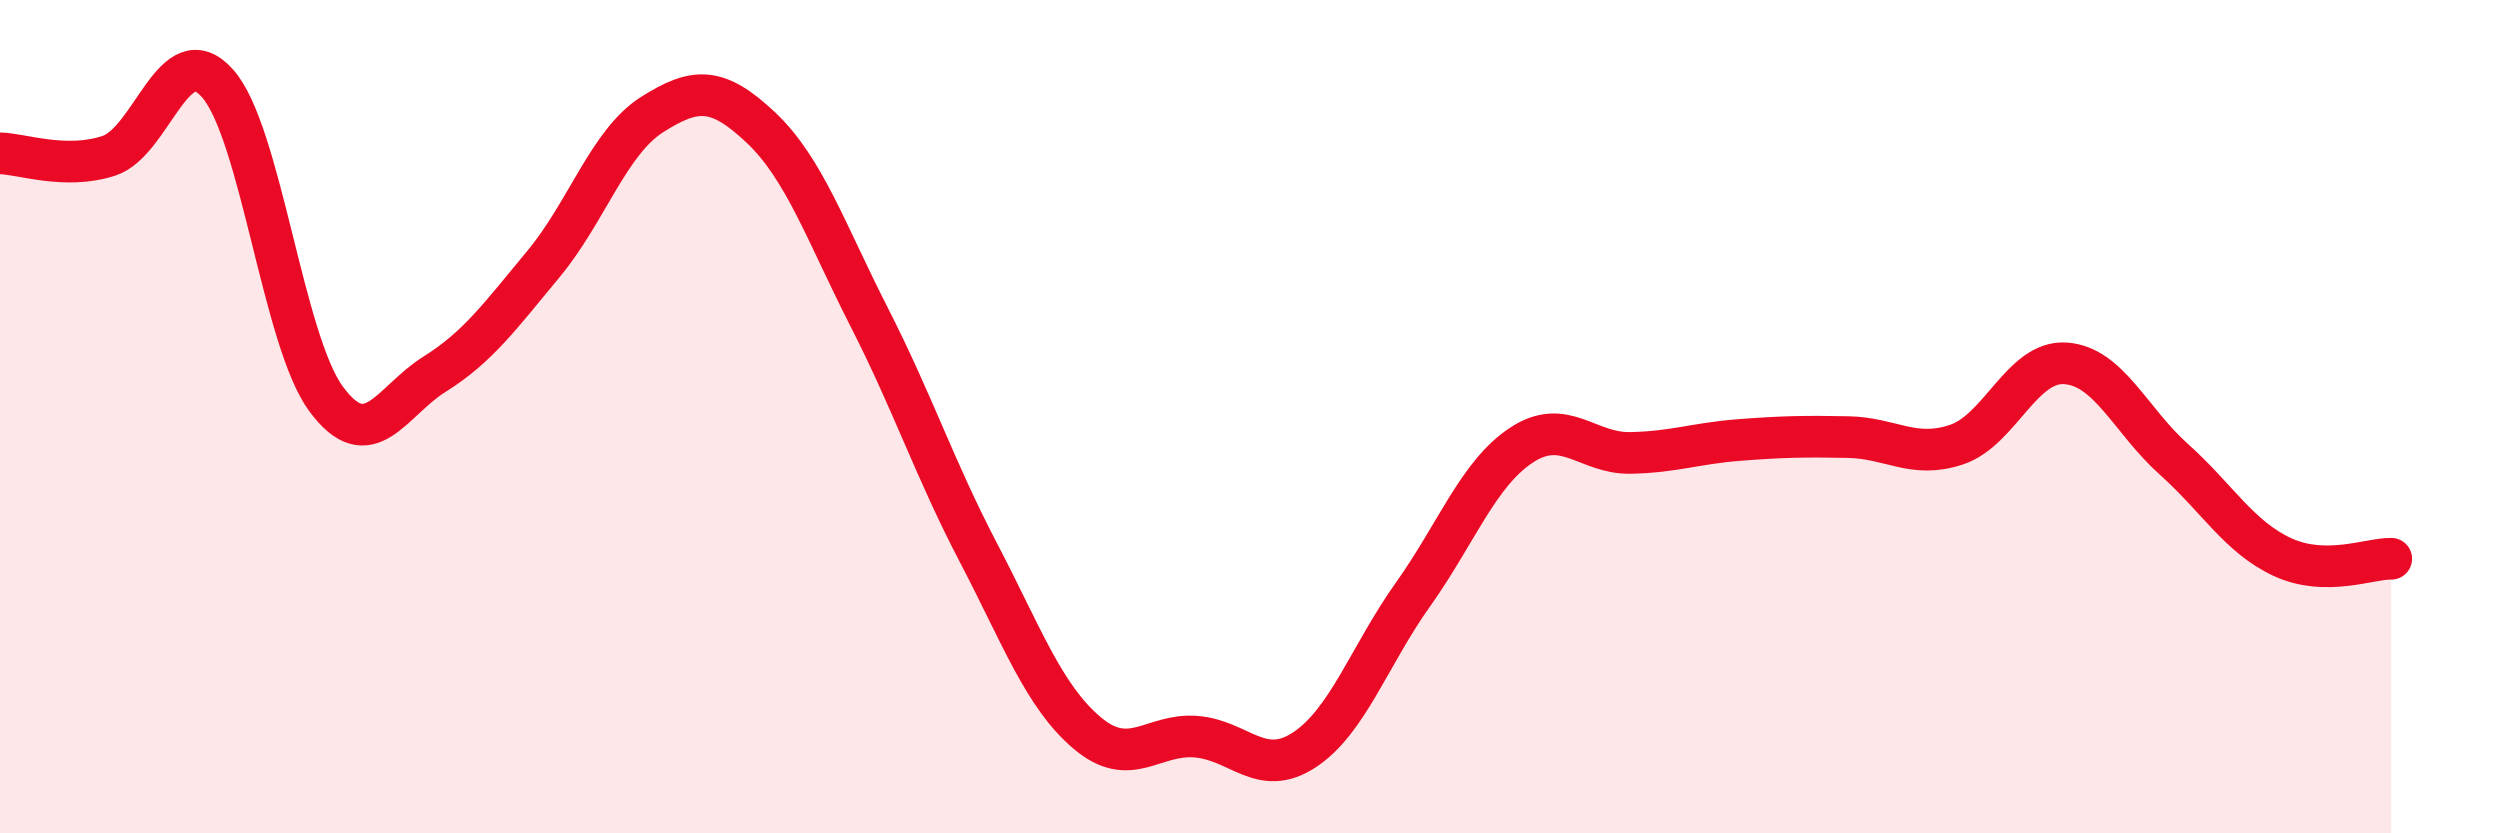 
    <svg width="60" height="20" viewBox="0 0 60 20" xmlns="http://www.w3.org/2000/svg">
      <path
        d="M 0,3.68 C 0.52,3.69 1.57,4.08 2.61,3.74 C 3.65,3.4 4.18,0.83 5.22,2 C 6.26,3.17 6.79,8.18 7.83,9.58 C 8.87,10.98 9.39,9.63 10.43,8.98 C 11.47,8.33 12,7.59 13.04,6.34 C 14.08,5.09 14.61,3.41 15.65,2.75 C 16.69,2.09 17.22,2.08 18.26,3.06 C 19.3,4.04 19.83,5.59 20.87,7.63 C 21.91,9.67 22.44,11.27 23.48,13.26 C 24.52,15.25 25.05,16.71 26.09,17.59 C 27.13,18.47 27.66,17.6 28.7,17.68 C 29.74,17.76 30.26,18.68 31.3,18 C 32.34,17.32 32.87,15.73 33.91,14.27 C 34.95,12.81 35.48,11.36 36.52,10.68 C 37.56,10 38.09,10.89 39.13,10.87 C 40.17,10.85 40.7,10.64 41.74,10.56 C 42.78,10.48 43.31,10.47 44.35,10.49 C 45.39,10.51 45.92,11.02 46.96,10.67 C 48,10.32 48.53,8.65 49.57,8.72 C 50.61,8.79 51.13,10.09 52.17,11.02 C 53.21,11.95 53.74,12.89 54.78,13.37 C 55.82,13.85 56.87,13.4 57.39,13.41L57.39 20L0 20Z"
        fill="#EB0A25"
        opacity="0.1"
        stroke-linecap="round"
        stroke-linejoin="round"
      />
      <path
        d="M 0,3.68 C 0.52,3.69 1.57,4.08 2.61,3.74 C 3.65,3.4 4.18,0.83 5.22,2 C 6.26,3.17 6.79,8.18 7.83,9.58 C 8.87,10.98 9.39,9.63 10.43,8.98 C 11.47,8.33 12,7.59 13.04,6.34 C 14.08,5.09 14.61,3.41 15.65,2.75 C 16.69,2.09 17.22,2.08 18.26,3.06 C 19.3,4.04 19.83,5.59 20.87,7.63 C 21.91,9.67 22.44,11.27 23.48,13.26 C 24.52,15.25 25.05,16.71 26.09,17.59 C 27.13,18.47 27.66,17.6 28.7,17.68 C 29.74,17.76 30.26,18.68 31.3,18 C 32.34,17.32 32.87,15.73 33.91,14.27 C 34.95,12.81 35.48,11.36 36.52,10.68 C 37.56,10 38.09,10.89 39.13,10.87 C 40.17,10.85 40.7,10.64 41.74,10.56 C 42.78,10.48 43.31,10.47 44.35,10.49 C 45.39,10.51 45.92,11.02 46.96,10.67 C 48,10.32 48.53,8.65 49.57,8.72 C 50.61,8.79 51.13,10.09 52.17,11.02 C 53.21,11.95 53.74,12.89 54.78,13.37 C 55.82,13.85 56.87,13.4 57.39,13.41"
        stroke="#EB0A25"
        stroke-width="1"
        fill="none"
        stroke-linecap="round"
        stroke-linejoin="round"
      />
    </svg>
  